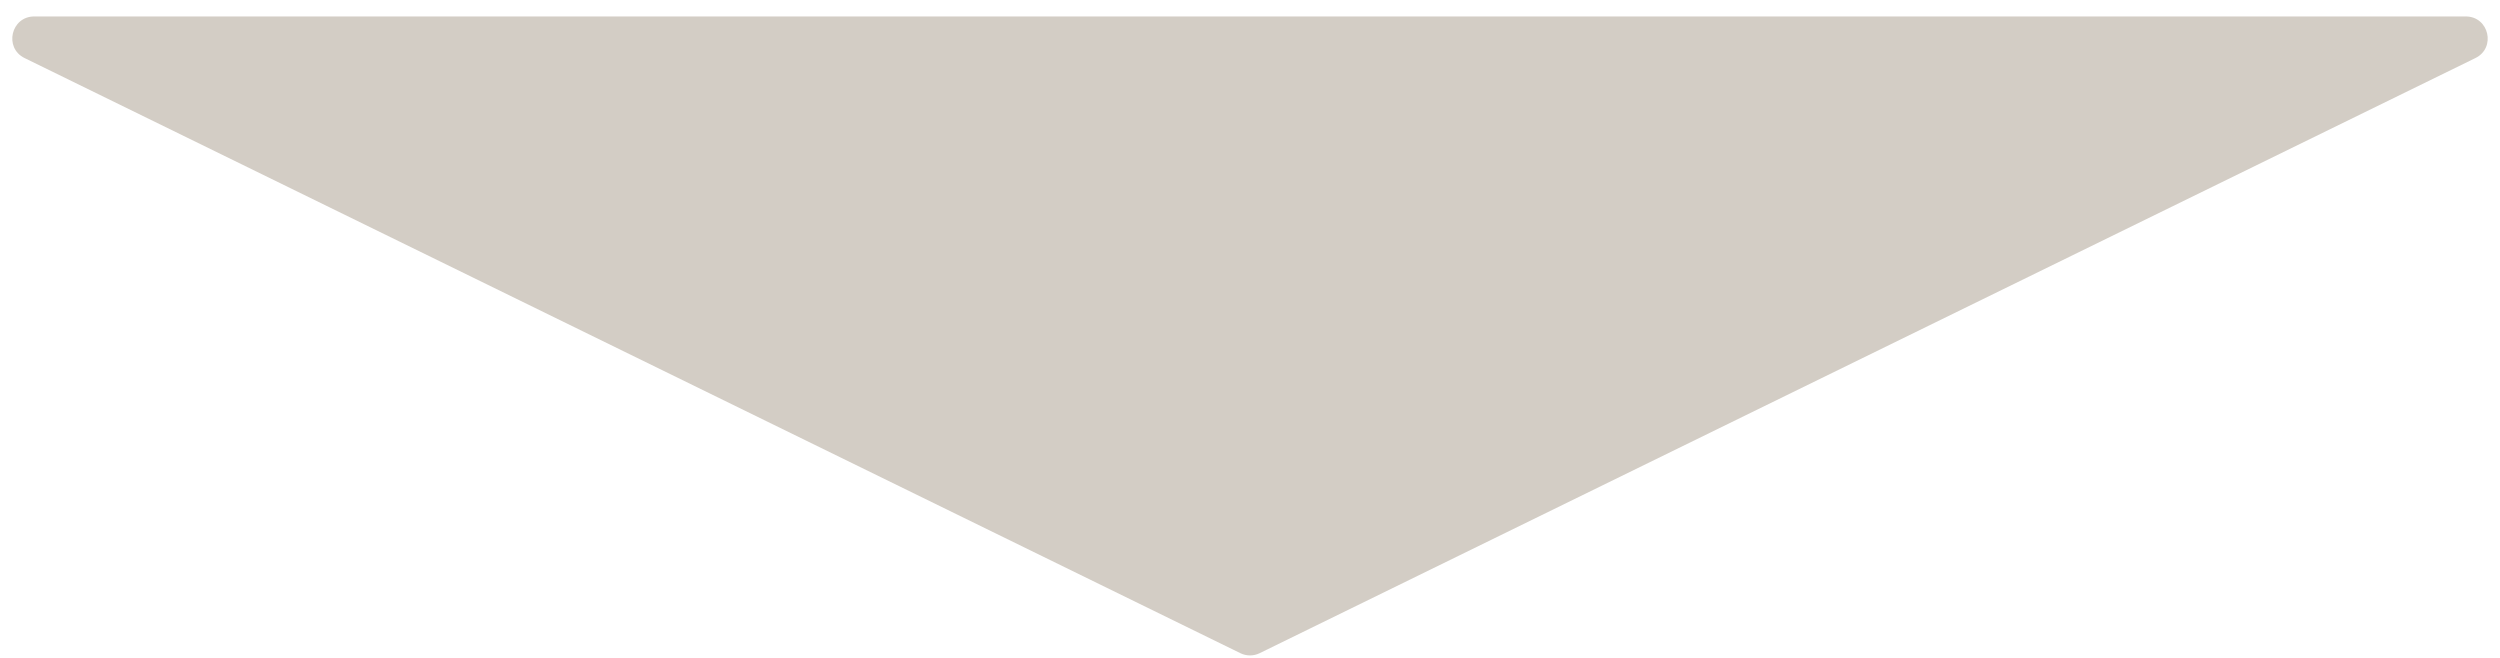 <svg width="114" height="30" viewBox="0 0 114 30" fill="none" xmlns="http://www.w3.org/2000/svg">
<path d="M57.44 29.785C57.163 29.921 56.838 29.921 56.561 29.785L1.122 2.648C0.17 2.182 0.502 0.75 1.562 0.75L112.438 0.75C113.498 0.75 113.83 2.182 112.878 2.648L57.44 29.785Z" fill="#D3CDC5"/>
</svg>
